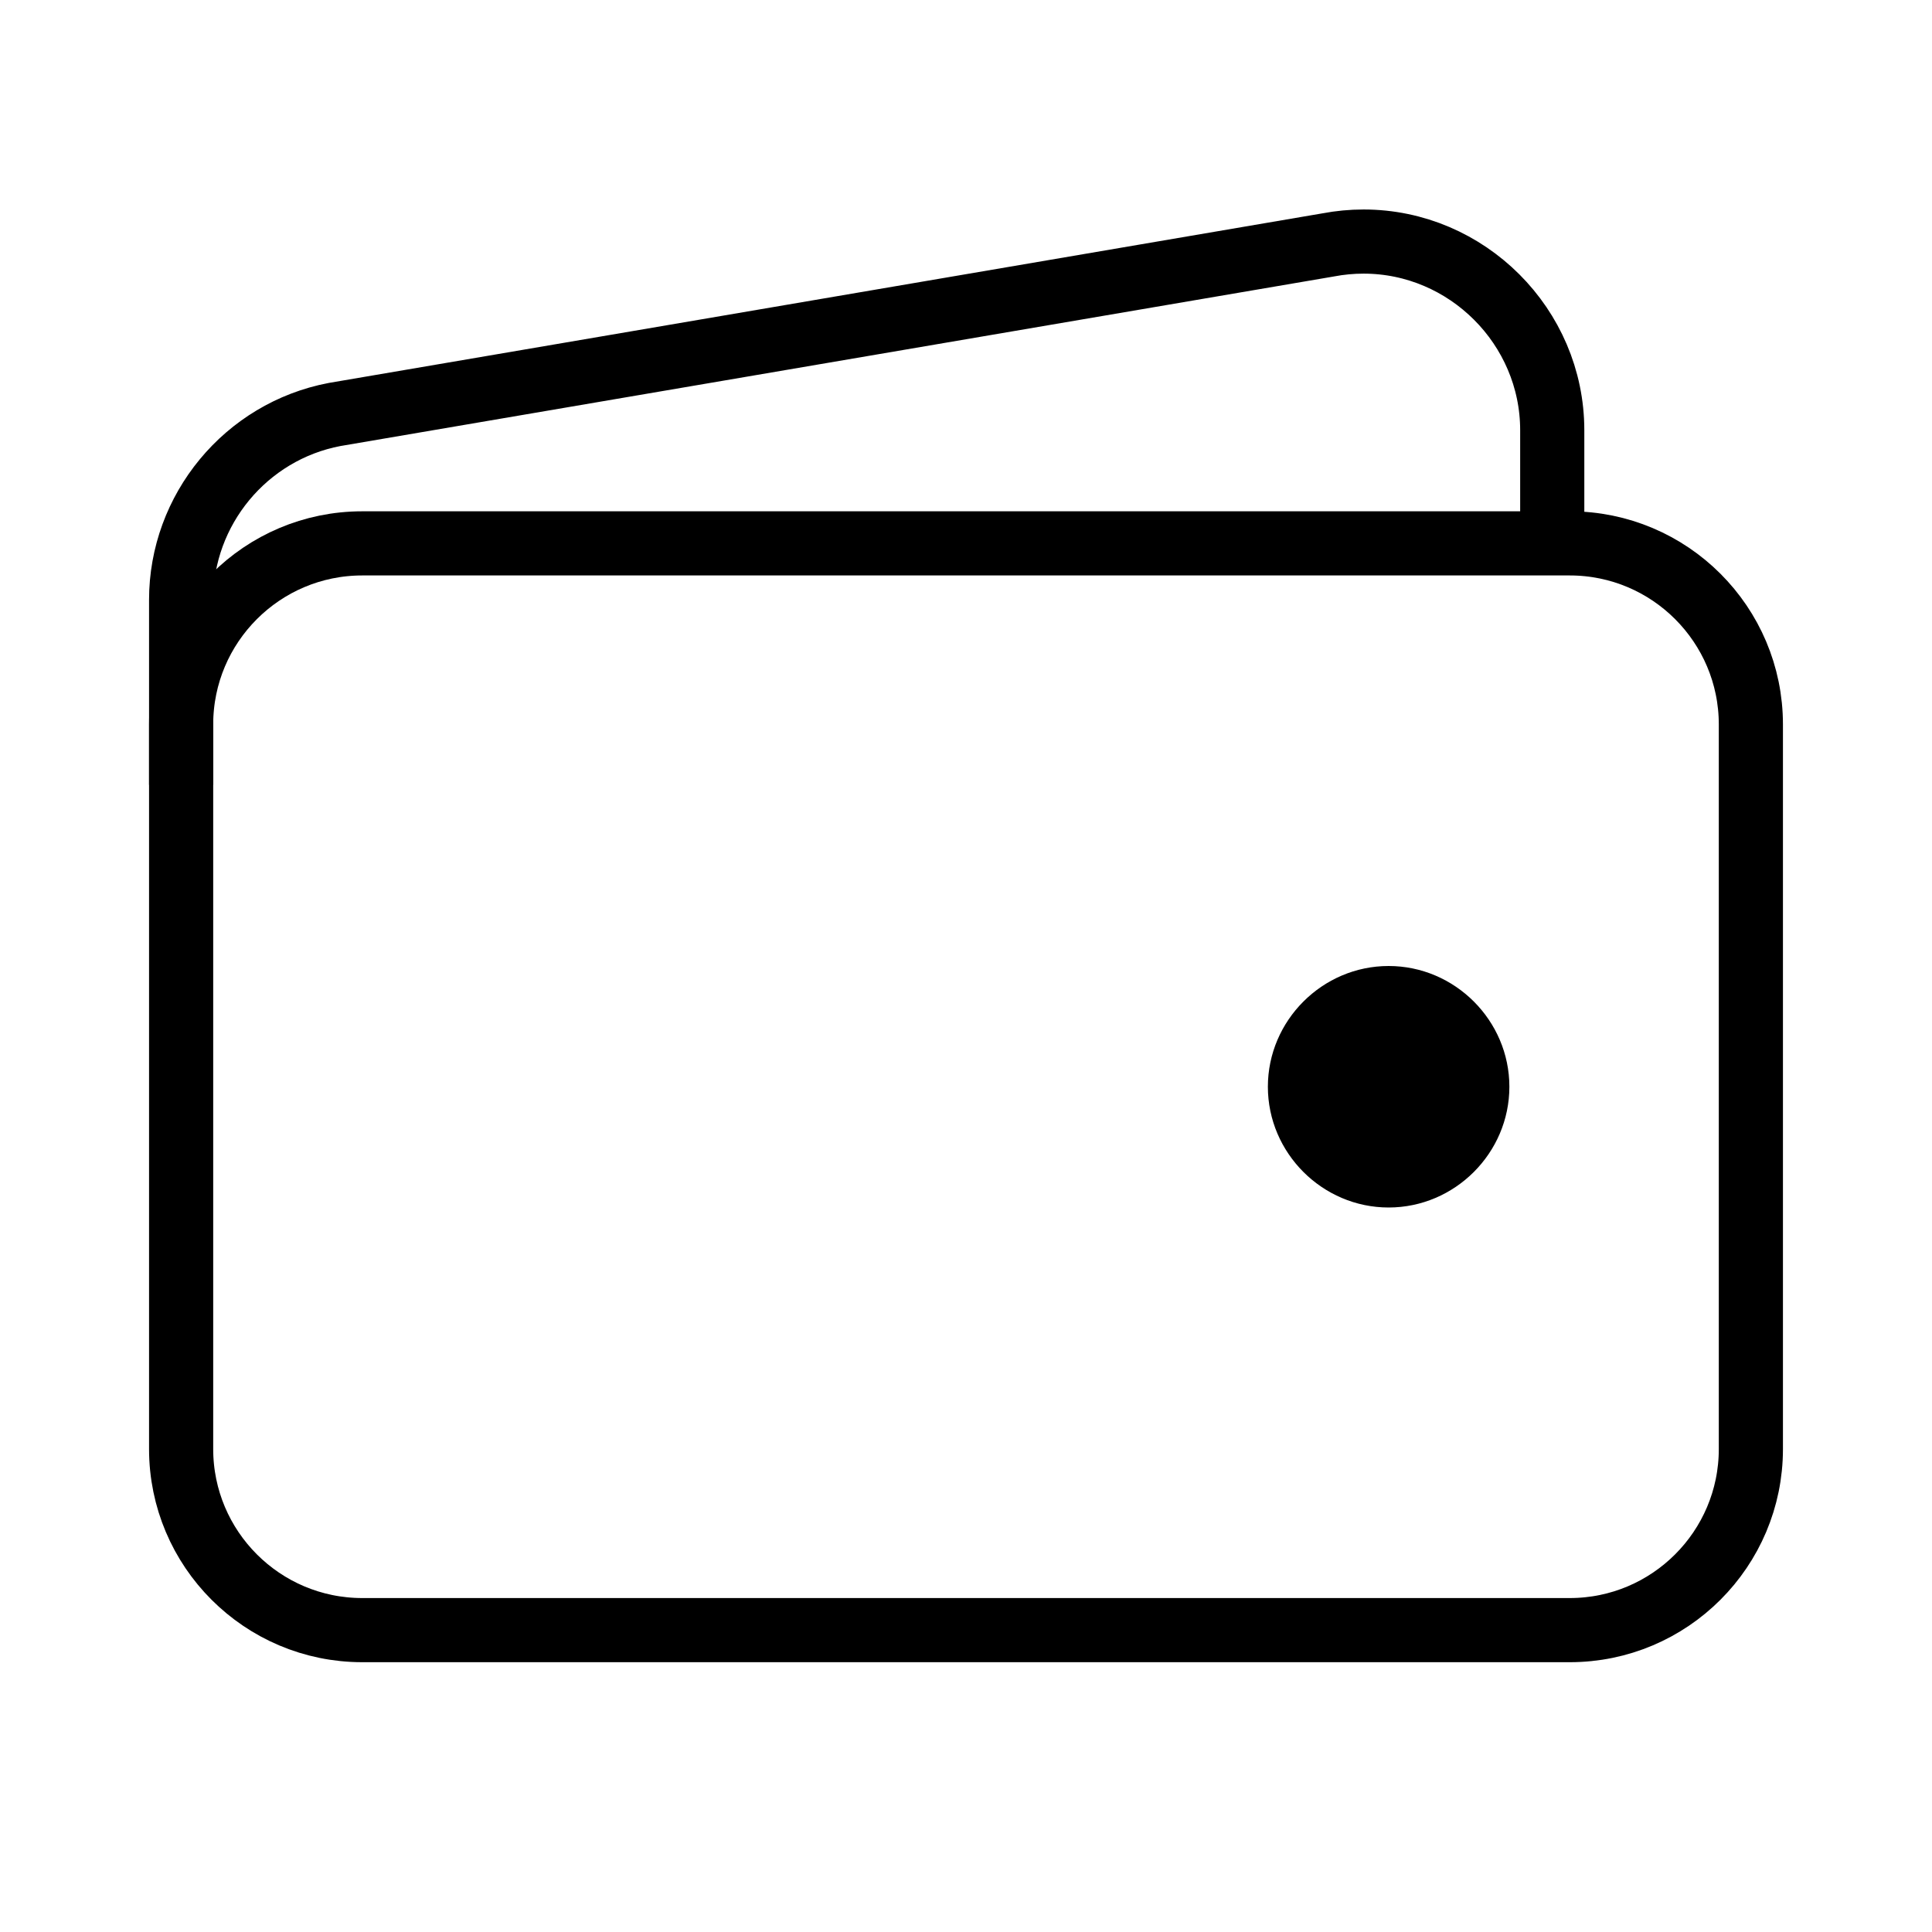 <?xml version="1.0" encoding="UTF-8" standalone="no"?>
<!DOCTYPE svg PUBLIC "-//W3C//DTD SVG 1.1//EN" "http://www.w3.org/Graphics/SVG/1.1/DTD/svg11.dtd">
<svg width="100%" height="100%" viewBox="0 0 512 512" version="1.1" xmlns="http://www.w3.org/2000/svg" xmlns:xlink="http://www.w3.org/1999/xlink" xml:space="preserve" xmlns:serif="http://www.serif.com/" style="fill-rule:evenodd;clip-rule:evenodd;stroke-linejoin:round;">
    <g>
        <path d="M464,192C464,165.508 442.492,144 416,144L96,144C69.508,144 48,165.508 48,192L48,384C48,410.492 69.508,432 96,432L416,432C442.492,432 464,410.492 464,384L464,192Z" style="fill:none;stroke:black;stroke-width:17px;"/>
        <path d="M411.36,144L411.36,114C411.351,86.577 388.783,64.016 361.36,64.016C358.219,64.016 355.085,64.312 352,64.9L88.64,109.85C65.14,114.328 47.984,135.077 48,159L48,208" style="fill:none;fill-rule:nonzero;stroke:black;stroke-width:17px;"/>
    </g>
    <path d="M368,320C350.445,320 336,305.555 336,288C336,270.445 350.445,256 368,256C385.555,256 400,270.445 400,288C400,305.555 385.555,320 368,320Z" style="fill-rule:nonzero;"/>
</svg>
